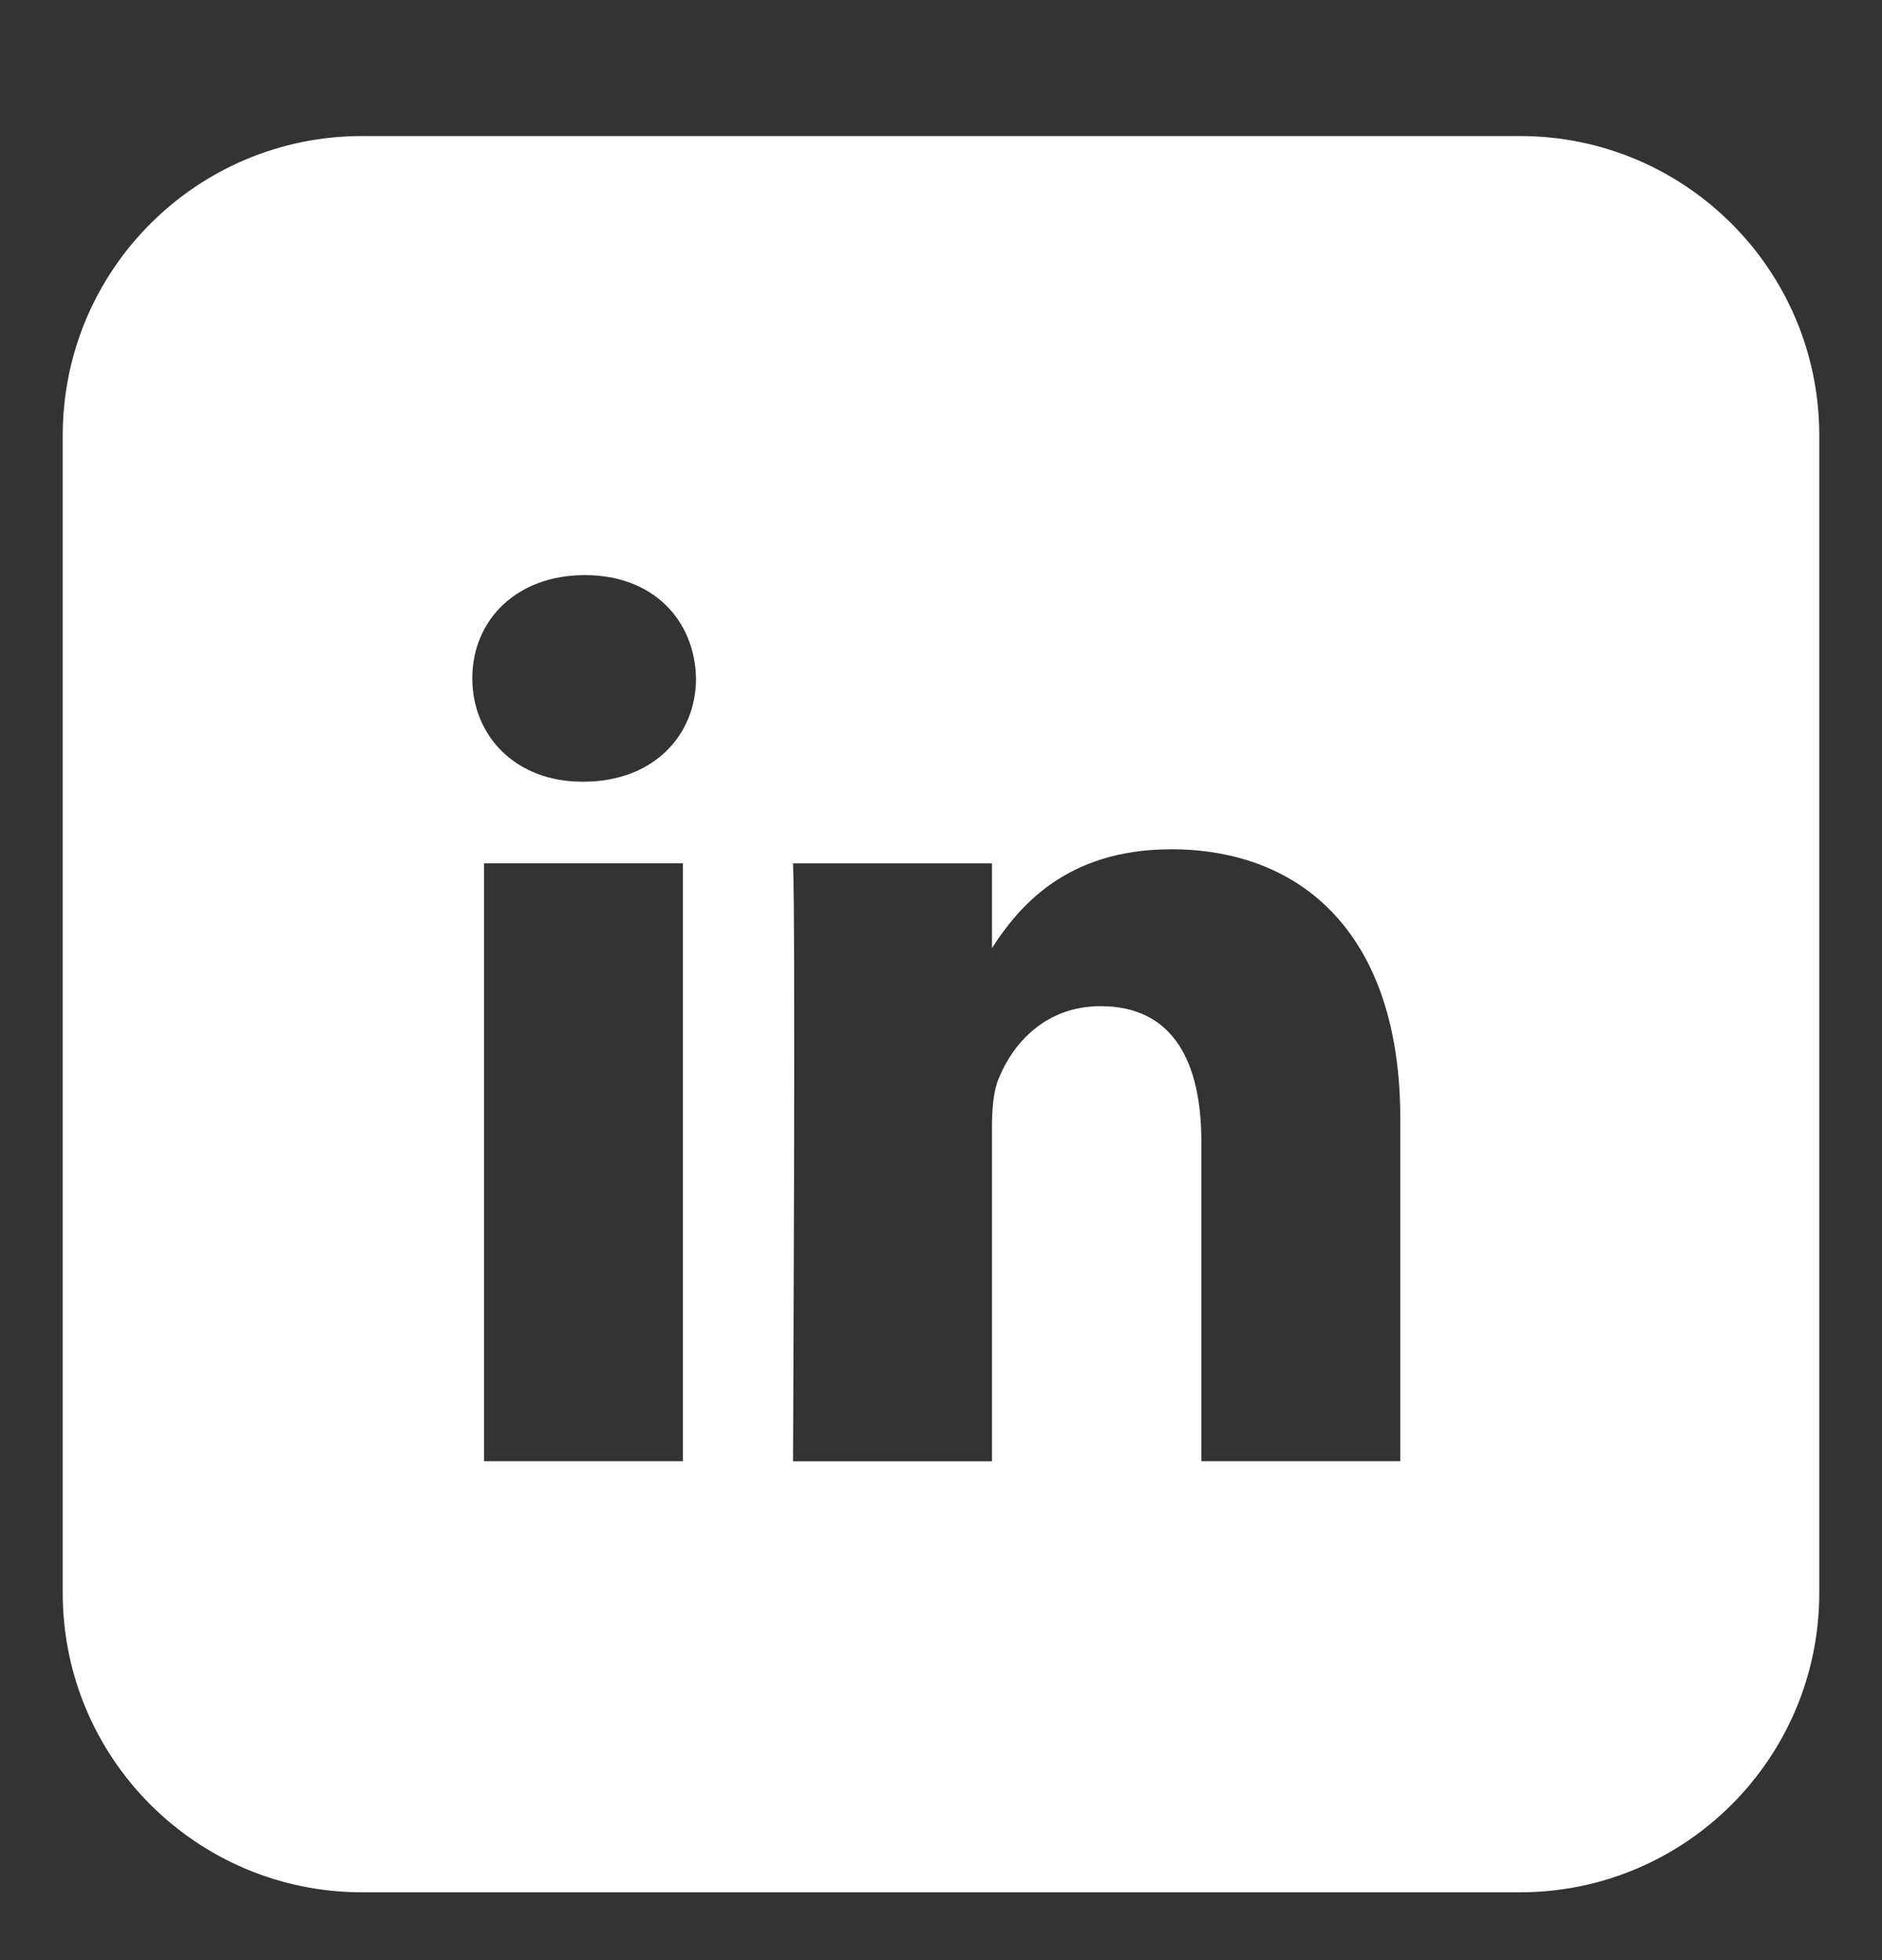 <?xml version="1.0" encoding="UTF-8"?>
<svg width="24px" height="25px" viewBox="0 0 24 25" version="1.1" xmlns="http://www.w3.org/2000/svg" xmlns:xlink="http://www.w3.org/1999/xlink">
    <rect x="0" y="0" width="24" height="25" fill="#333333" stroke="none"/>
    <title>19C25AD1-16B2-4DF4-AF57-74F8F798457D</title>
    <g id="Mockup" stroke="none" stroke-width="1" fill="none" fill-rule="evenodd">
        <g id="DK-/-Cosa-Facciamo" transform="translate(-945, -5623)">
            <g id="footer-/-base" transform="translate(0, 5498)">
                <g id="icon-/-linkedin---w" transform="translate(945, 125.935)">
                    <rect id="bk" x="0" y="0" width="24" height="24"></rect>
                    <path d="M4.618,0.8 L19.382,0.8 C21.491,0.8 23.2,2.509 23.2,4.618 L23.2,19.382 C23.2,21.491 21.491,23.2 19.382,23.2 L4.618,23.2 C2.509,23.2 0.8,21.491 0.8,19.382 L0.8,4.618 C0.8,2.509 2.509,0.8 4.618,0.8 Z M8.709,10.076 L6.173,10.076 L6.173,17.702 L8.709,17.702 L8.709,10.076 Z M8.876,7.717 C8.86,6.97 8.326,6.4 7.458,6.4 C6.59,6.4 6.023,6.97 6.023,7.717 C6.023,8.45 6.574,9.035 7.425,9.035 L7.441,9.035 C8.326,9.035 8.876,8.45 8.876,7.717 Z M17.857,13.33 C17.857,10.987 16.605,9.897 14.936,9.897 C13.59,9.897 12.987,10.637 12.65,11.157 L12.65,10.077 L10.113,10.077 C10.147,10.792 10.113,17.703 10.113,17.703 L12.65,17.703 L12.65,13.444 C12.65,13.216 12.667,12.988 12.734,12.825 C12.917,12.37 13.334,11.898 14.035,11.898 C14.953,11.898 15.32,12.598 15.32,13.622 L15.32,17.702 L17.857,17.702 L17.857,13.33 Z" fill="#FFFFFF" fill-rule="nonzero"></path>
                </g>
            </g>
        </g>
    </g>
</svg>